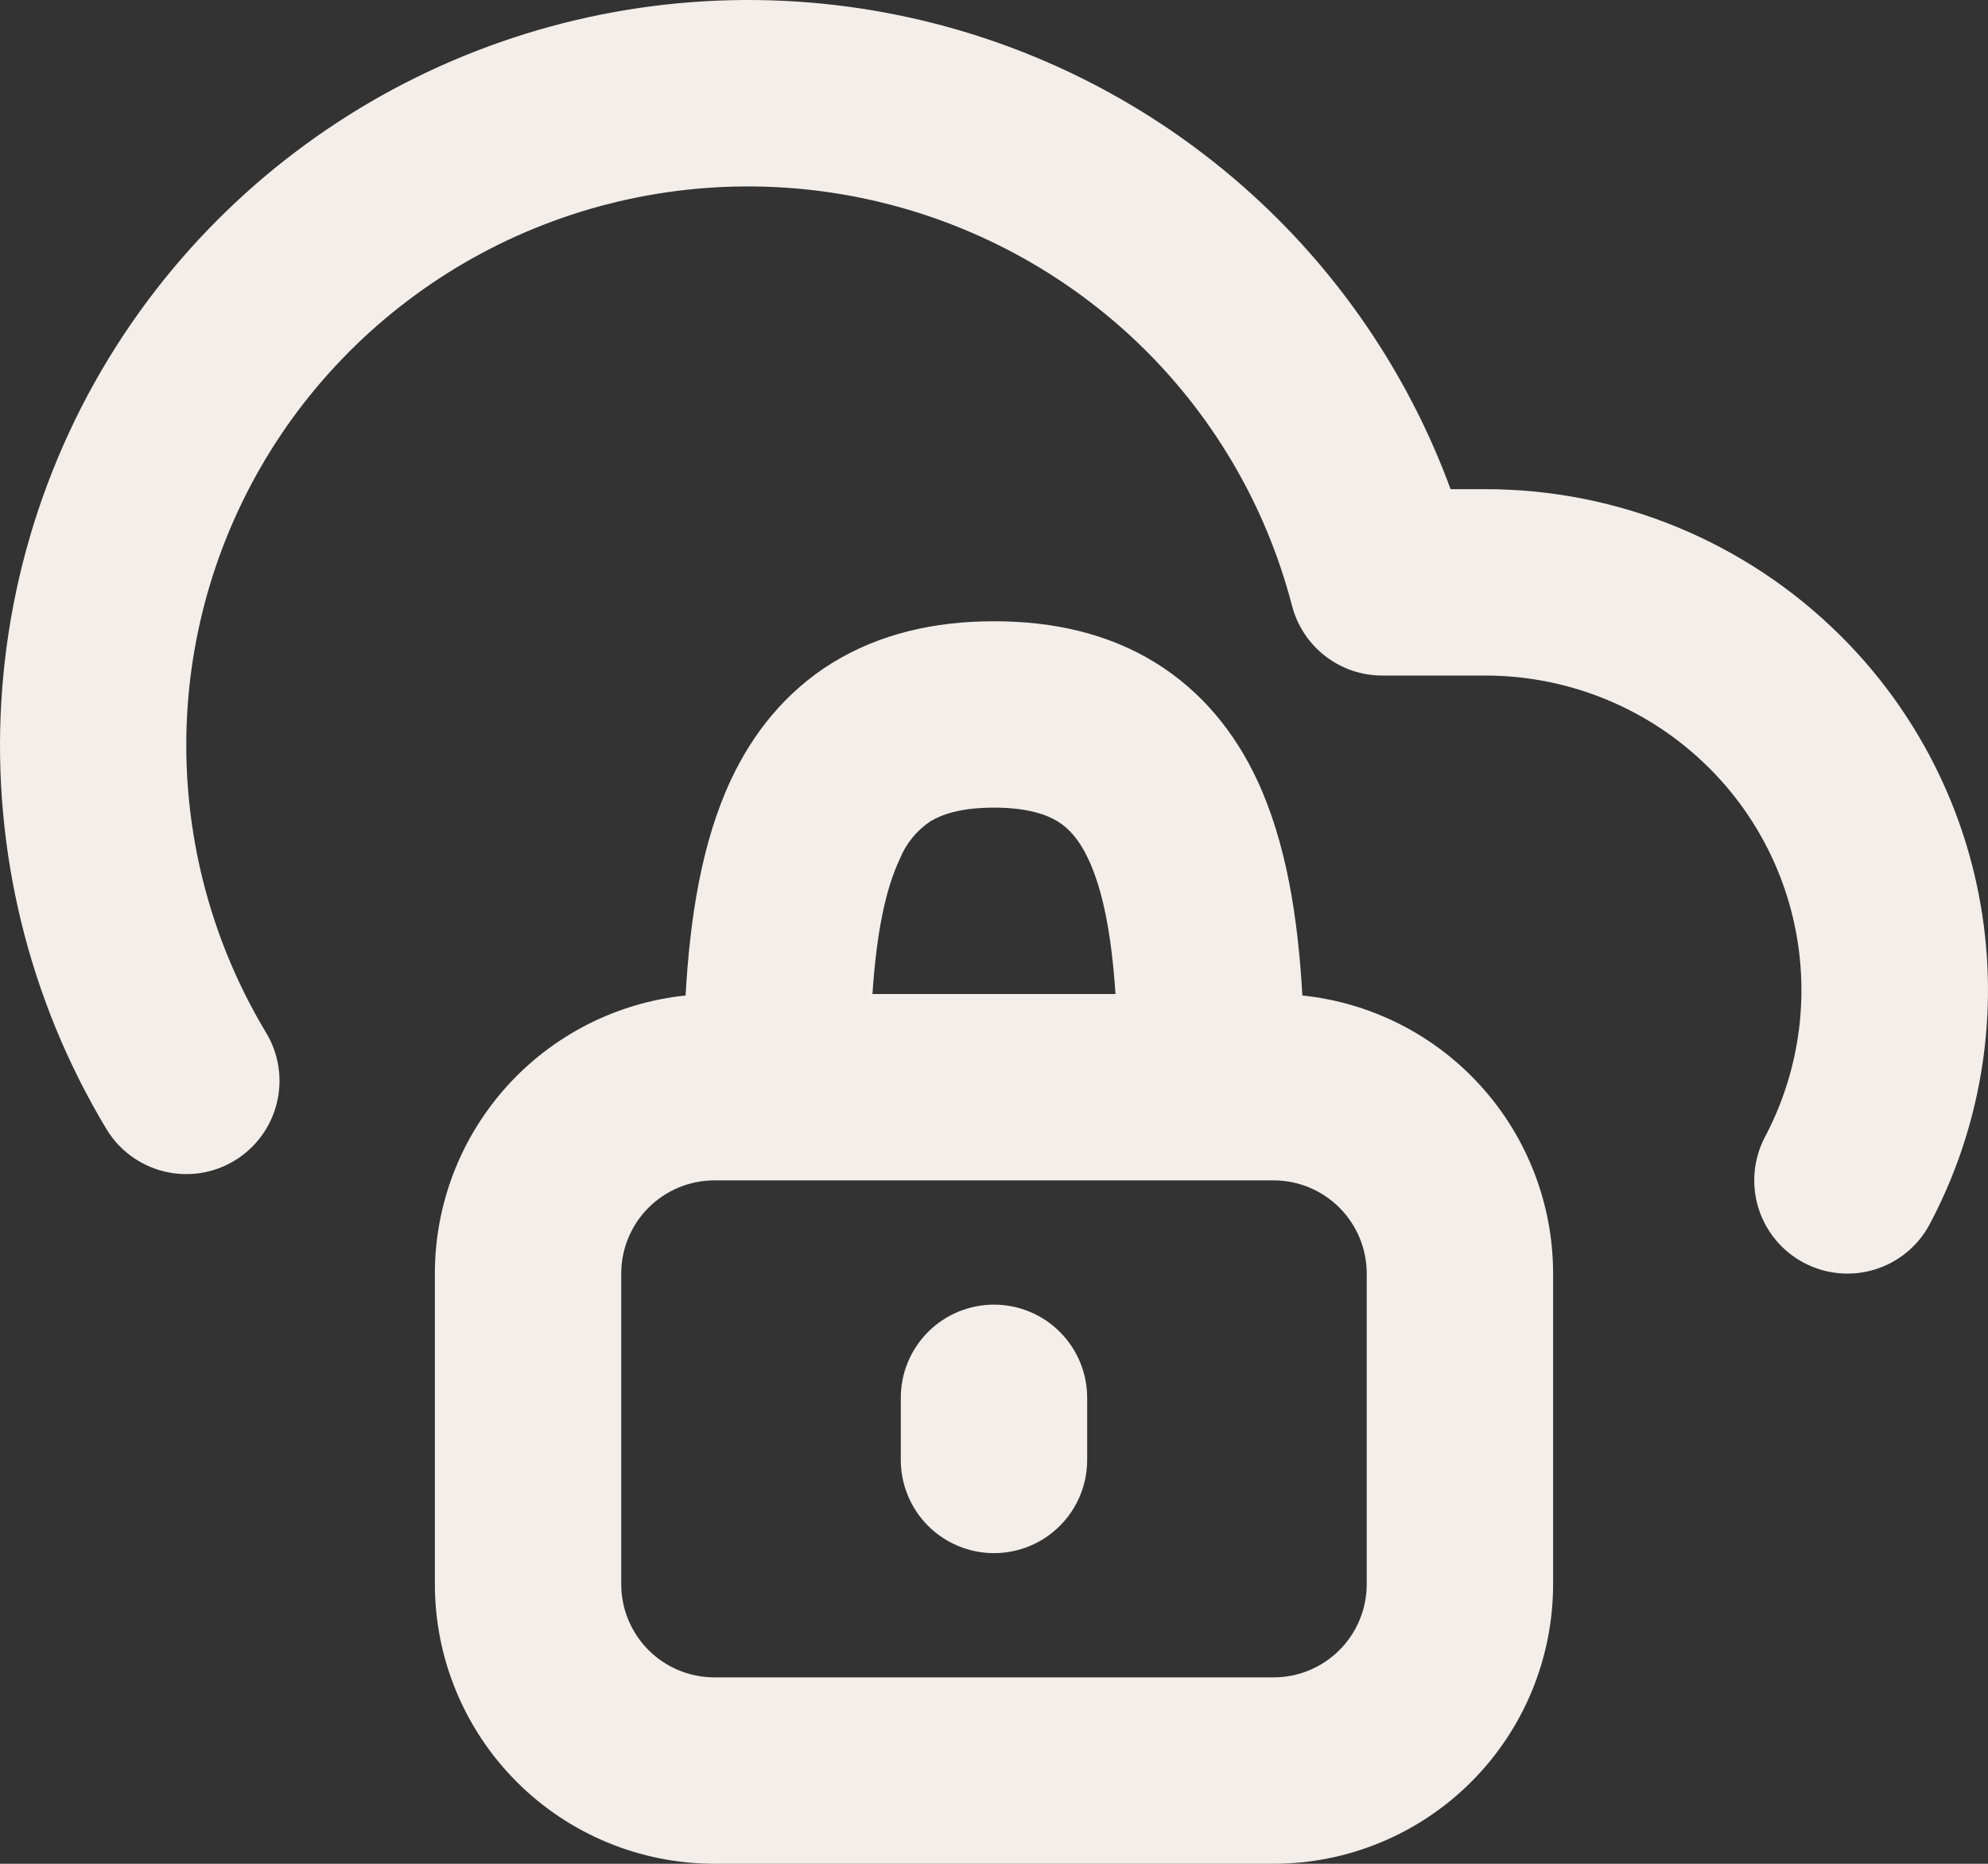 <svg preserveAspectRatio="none" width="100%" height="100%" overflow="visible" style="display: block;" viewBox="0 0 48.001 45" fill="none" xmlns="http://www.w3.org/2000/svg">
<rect x="0" y="0" width="48.001" height="45" fill="#333333" stroke="none"/>
<g id="Group">
<path id="Vector" d="M21.705 0.369C18.397 -0.309 14.965 -0.049 11.796 1.119C8.629 2.285 5.852 4.315 3.78 6.978C1.555 9.841 0.248 13.311 0.032 16.93C-0.184 20.55 0.7 24.15 2.568 27.258C2.876 27.77 3.375 28.138 3.954 28.282C4.241 28.353 4.539 28.367 4.832 28.324C5.124 28.28 5.405 28.179 5.658 28.026C5.912 27.874 6.132 27.673 6.308 27.435C6.484 27.197 6.611 26.927 6.682 26.64C6.754 26.353 6.768 26.055 6.724 25.763C6.68 25.47 6.579 25.189 6.426 24.936C4.926 22.444 4.274 19.532 4.566 16.638C4.822 14.124 5.781 11.733 7.332 9.738C8.889 7.738 10.975 6.215 13.353 5.34C15.733 4.464 18.311 4.269 20.796 4.779C23.281 5.288 25.574 6.481 27.417 8.223C29.253 9.962 30.562 12.181 31.197 14.628C31.323 15.11 31.605 15.537 31.999 15.841C32.393 16.146 32.877 16.311 33.375 16.311H35.865C37.893 16.311 39.837 17.115 41.265 18.54C42.415 19.684 43.167 21.167 43.41 22.77C43.654 24.374 43.376 26.013 42.618 27.447C42.339 27.975 42.281 28.591 42.456 29.162C42.632 29.733 43.027 30.21 43.554 30.489C44.082 30.768 44.699 30.827 45.269 30.651C45.84 30.476 46.317 30.081 46.596 29.553C47.808 27.268 48.252 24.654 47.864 22.096C47.477 19.539 46.277 17.174 44.442 15.351C42.164 13.083 39.08 11.81 35.865 11.811H35.025C34.069 9.209 32.525 6.863 30.513 4.956C28.063 2.635 25.012 1.046 21.705 0.369ZM26.25 33.75C26.25 33.153 26.013 32.581 25.591 32.159C25.169 31.737 24.597 31.5 24 31.5C23.404 31.5 22.831 31.737 22.409 32.159C21.987 32.581 21.75 33.153 21.75 33.75V35.25C21.75 35.847 21.987 36.419 22.409 36.841C22.831 37.263 23.404 37.5 24 37.5C24.597 37.5 25.169 37.263 25.591 36.841C26.013 36.419 26.25 35.847 26.25 35.25V33.75Z" fill="#F3EEE9"/>
<path id="Vector_2" fill-rule="evenodd" clip-rule="evenodd" d="M16.554 24.036C16.659 22.155 16.944 20.331 17.652 18.822C18.174 17.712 18.957 16.71 20.1 16.002C21.24 15.303 22.56 15 24 15C25.44 15 26.763 15.3 27.9 16.002C29.043 16.71 29.826 17.712 30.348 18.822C31.056 20.331 31.341 22.155 31.446 24.036C33.107 24.208 34.645 24.99 35.763 26.23C36.881 27.47 37.5 29.08 37.5 30.75V38.25C37.5 40.04 36.789 41.757 35.523 43.023C34.257 44.289 32.541 45 30.75 45H17.25C15.46 45 13.743 44.289 12.477 43.023C11.211 41.757 10.5 40.04 10.5 38.25V30.75C10.5 29.08 11.119 27.47 12.237 26.23C13.355 24.99 14.893 24.208 16.554 24.036ZM21.066 24C21.162 22.557 21.372 21.486 21.726 20.739C21.875 20.37 22.131 20.055 22.461 19.833C22.731 19.668 23.19 19.5 24 19.5C24.81 19.5 25.269 19.668 25.539 19.833C25.8 19.995 26.049 20.256 26.277 20.739C26.628 21.486 26.838 22.557 26.934 24H21.066ZM30.75 28.5C31.347 28.5 31.919 28.737 32.341 29.159C32.763 29.581 33 30.153 33 30.75V38.25C33 38.847 32.763 39.419 32.341 39.841C31.919 40.263 31.347 40.5 30.75 40.5H17.25C16.654 40.5 16.081 40.263 15.659 39.841C15.237 39.419 15 38.847 15 38.25V30.75C15 30.153 15.237 29.581 15.659 29.159C16.081 28.737 16.654 28.5 17.25 28.5H30.75Z" fill="#F3EEE9"/>
</g>
</svg>

